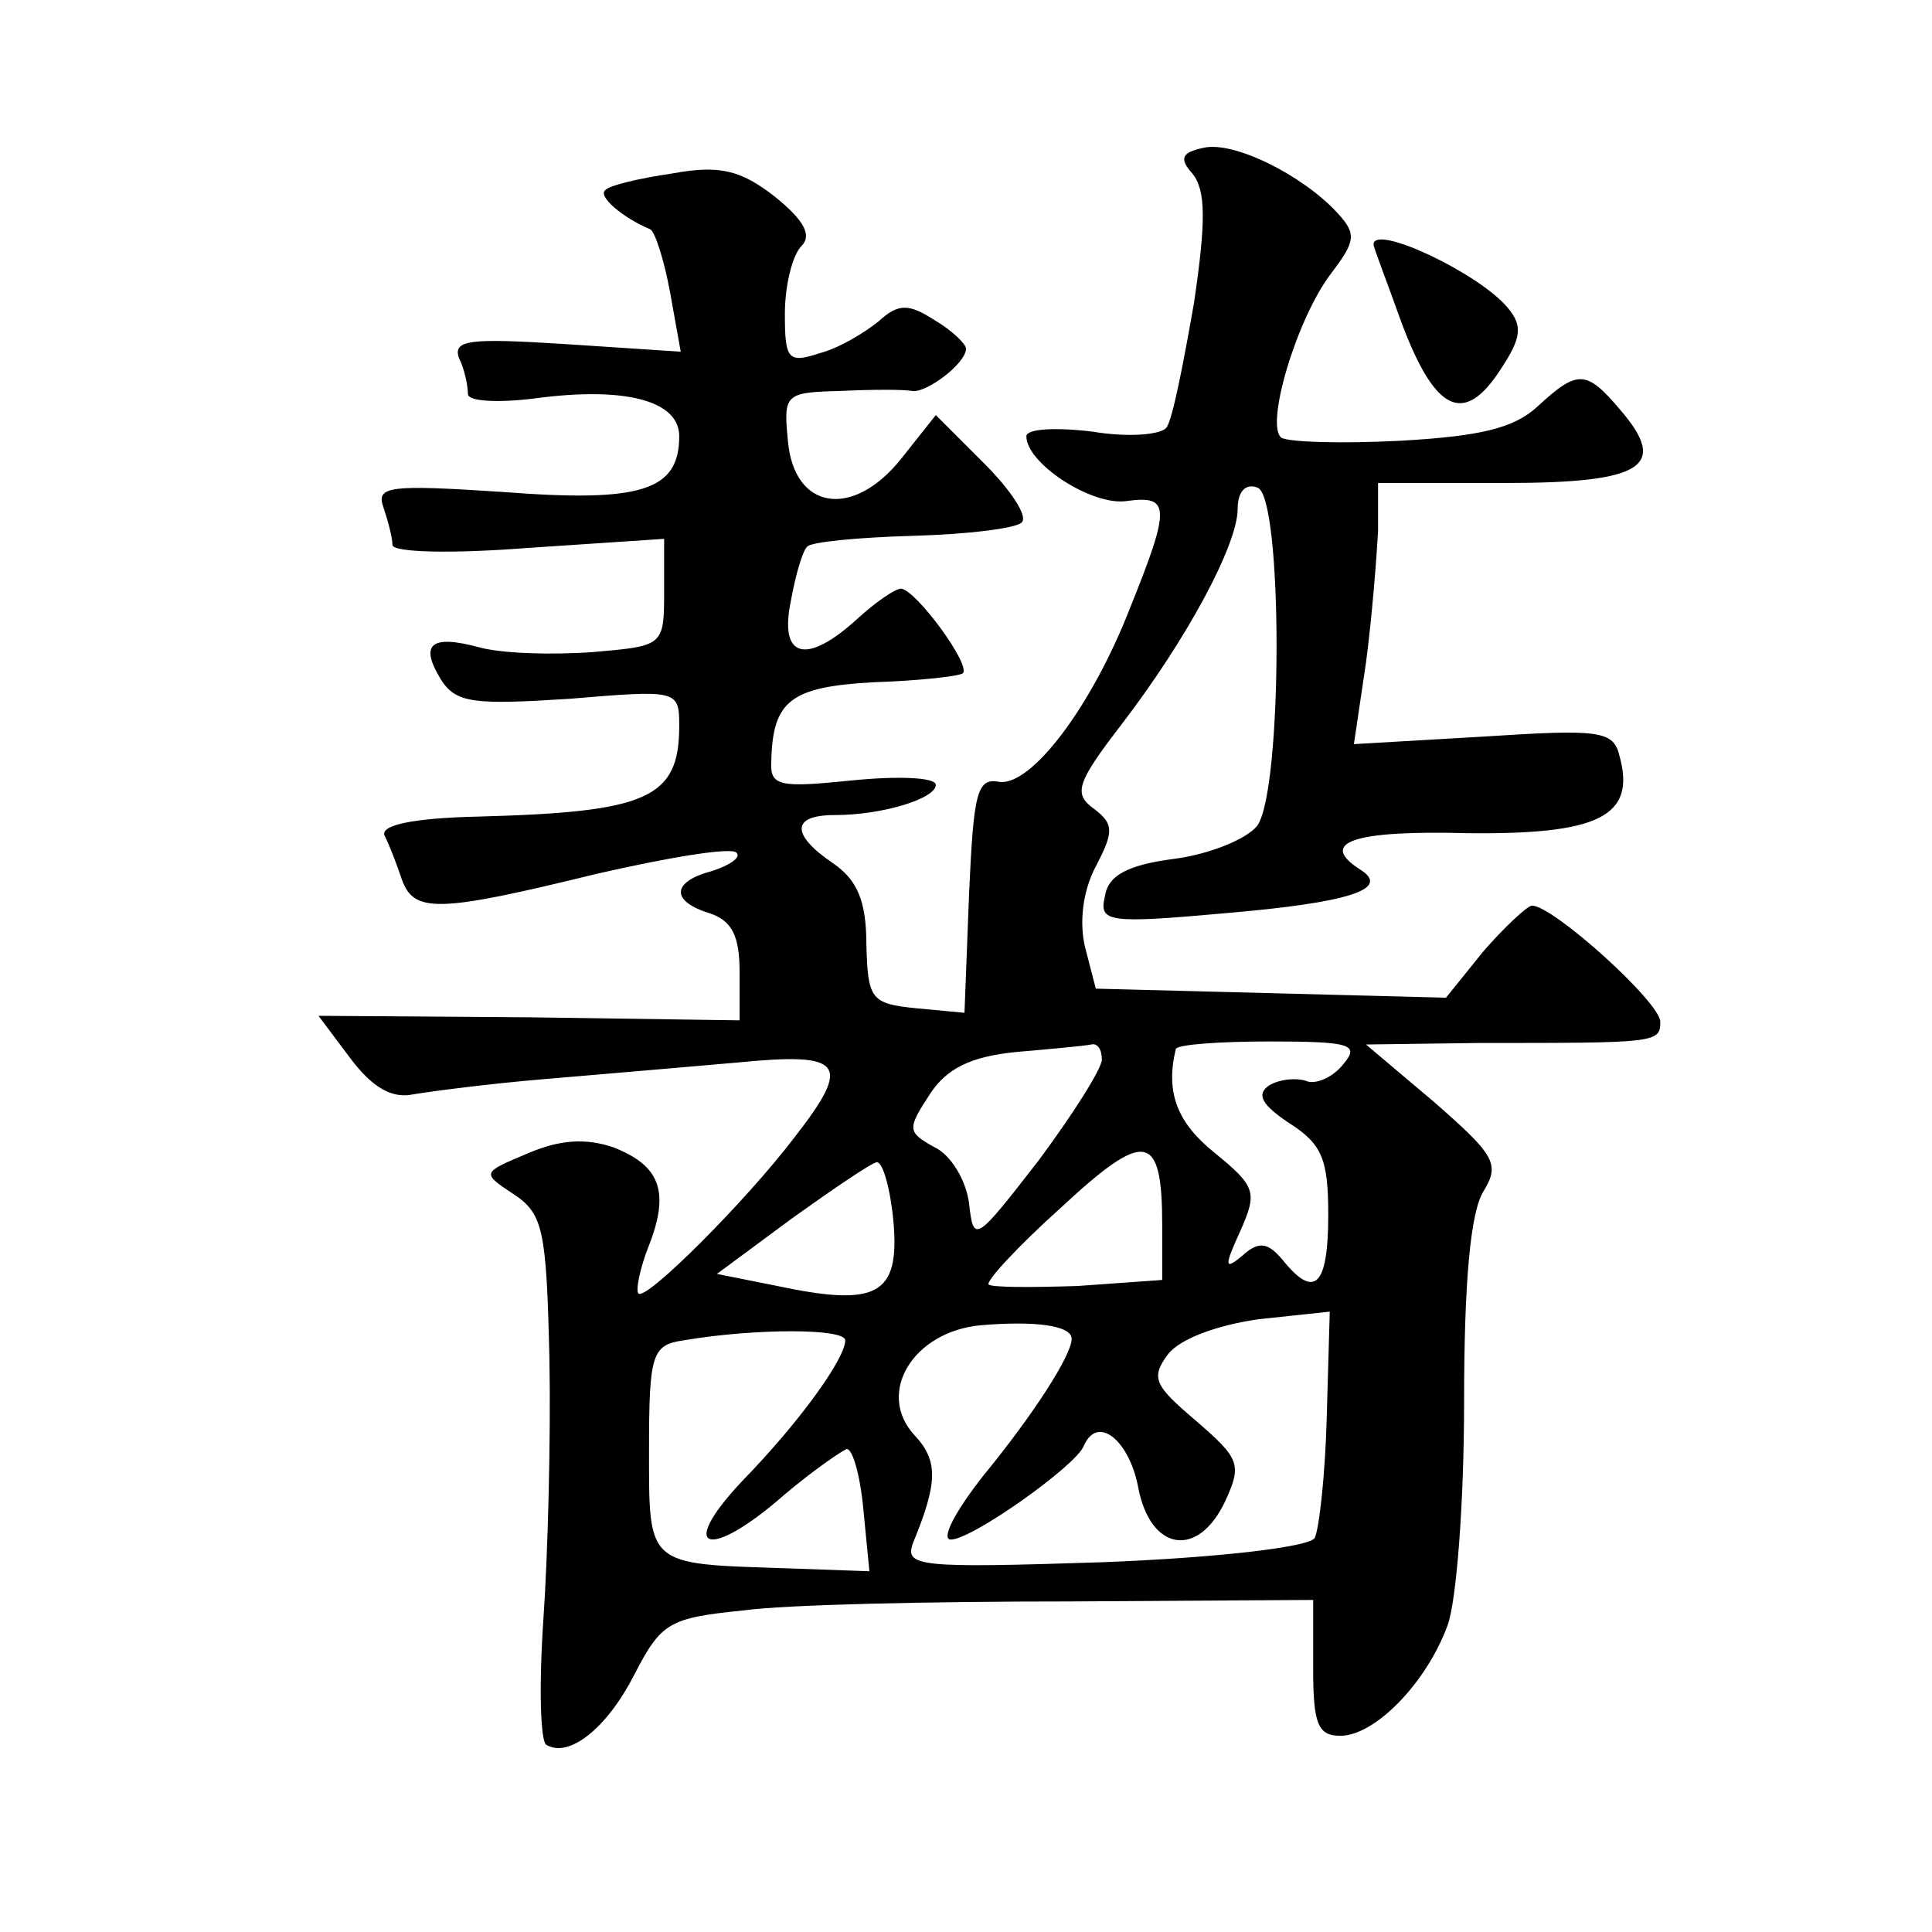 <?xml version="1.0" standalone="no"?>
<!DOCTYPE svg PUBLIC "-//W3C//DTD SVG 20010904//EN"
 "http://www.w3.org/TR/2001/REC-SVG-20010904/DTD/svg10.dtd">
<svg version="1.0" xmlns="http://www.w3.org/2000/svg"
 width="128pt" height="128pt" viewBox="0 0 128 128"
 preserveAspectRatio="xMidYMid meet">
<g transform="translate(0,128) scale(0.1,-0.1)"
fill="#0" stroke="none">
<path d="M797 1182 c-14 -3 -16 -7 -7 -17 9 -11 9 -32 1 -86 -7 -40 -14 -76 -18
-82 -3 -5 -25 -7 -49 -3 -24 3 -44 2 -44 -3 0 -18 43 -46 66 -43 29 4 30 -3 3 -70
-26 -67 -66 -119 -87 -116 -15 3 -17 -8 -20 -75 l-3 -78 -32 3 c-30 3 -32 6 -33
42 0 29 -6 43 -22 54 -28 19 -28 32 1 32 32 0 67 11 67 20 0 5 -25 6 -55 3 -49
-5 -55 -4 -54 13 1 40 13 49 68 52 30 1 57 4 59 6 5 6 -31 55 -41 56 -4 0 -17 -9
-29 -20 -34 -31 -52 -26 -44 12 3 17 8 34 11 36 3 3 34 6 70 7 36 1 69 5 72 9 4
4 -7 21 -25 39 l-32 32 -23 -29 c-32 -40 -71 -34 -75 12 -3 31 -2 32 35 33 21 1
42 1 47 0 9 -2 36 18 36 28 0 3 -9 12 -21 19 -17 11 -24 11 -37 -1 -10 -8 -27 -18
-39 -21 -21 -7 -23 -4 -23 26 0 19 5 39 11 45 7 7 2 17 -18 33 -22 17 -36 21 -68
15 -21 -3 -42 -8 -44 -11 -5 -4 11 -18 30 -26 3 -2 9 -20 13 -42 l7 -39 -76 5 c-63
4 -75 3 -71 -9 4 -8 6 -19 6 -24 0 -5 20 -6 44 -3 59 8 96 -1 96 -25 0 -36 -25
-44 -116 -37 -76 5 -85 4 -80 -10 3 -9 6 -20 6 -25 0 -5 39 -6 90 -2 l90 6 0 -36
c0 -35 -1 -35 -47 -39 -27 -2 -60 -1 -75 3 -33 9 -40 2 -26 -21 10 -16 22 -17 85
-13 72 6 73 6 73 -18 0 -48 -21 -57 -133 -60 -45 -1 -66 -6 -62 -13 3 -6 8 -19
11 -28 8 -23 23 -23 129 3 48 11 90 18 93 14 3 -3 -4 -8 -16 -12 -27 -7 -28 -20
-2 -28 15 -5 20 -15 20 -39 l0 -32 -139 2 -140 1 21 -28 c15 -20 28 -27 42 -24
12 2 50 7 86 10 36 3 93 8 128 11 71 7 77 0 38 -50 -32 -42 -98 -108 -103 -103
-2 2 1 17 7 32 14 36 7 53 -24 65 -18 6 -35 5 -56 -4 -31 -13 -31 -13 -10 -27 20
-13 22 -24 24 -109 1 -52 -1 -130 -4 -173 -3 -44 -2 -81 2 -83 15 -9 40 11 58 46
18 35 23 38 72 43 29 4 126 6 216 6 l162 1 0 -45 c0 -37 3 -45 18 -45 23 0 57 35
71 73 6 16 11 82 11 148 0 78 4 126 13 140 11 18 7 24 -33 59 l-45 38 75 1 c117
0 120 0 120 14 0 13 -71 77 -85 77 -3 0 -18 -14 -32 -30 l-25 -31 -116 3 -116 3
-7 27 c-4 16 -2 37 7 54 12 23 12 28 -1 38 -14 10 -12 17 18 56 43 56 77 119 77
143 0 11 5 17 13 14 17 -5 17 -200 0 -224 -7 -9 -32 -19 -55 -22 -31 -4 -44 -11
-46 -25 -4 -17 2 -18 80 -11 82 7 110 16 89 29 -28 18 -4 26 71 24 87 -1 112 11
101 51 -4 17 -13 18 -90 13 l-86 -5 8 54 c4 30 7 69 8 87 l0 32 84 0 c92 0 109
11 76 49 -22 26 -28 26 -54 2 -16 -15 -39 -20 -91 -23 -39 -2 -74 -1 -79 2 -11
8 10 79 33 109 16 21 17 26 4 40 -23 25 -69 48 -89 43z m-67 -604 c0 -6 -19 -36
-42 -67 -42 -54 -43 -55 -46 -28 -2 15 -12 32 -23 37 -18 10 -18 12 -3 35 11 17
27 25 57 28 23 2 45 4 50 5 4 1 7 -3 7 -10z m160 -3 c-7 -9 -19 -14 -25 -11 -7
2 -17 1 -24 -3 -9 -6 -5 -13 13 -25 22 -14 26 -24 26 -61 0 -47 -9 -56 -30 -30
-10 12 -16 13 -27 3 -12 -10 -12 -7 -1 17 11 25 10 29 -17 51 -25 20 -33 40 -26
69 1 3 29 5 62 5 54 0 60 -2 49 -15z m-120 -107 l0 -36 -56 -4 c-31 -1 -57 -1 -59
1 -2 2 19 25 48 51 56 52 67 50 67 -12z m-178 2 c4 -48 -11 -56 -77 -42 l-40 8
50 37 c28 20 53 37 56 37 4 0 9 -18 11 -40z m118 -77 c0 -11 -26 -51 -58 -90 -19
-24 -29 -43 -22 -43 14 0 83 49 88 62 9 21 30 4 36 -27 8 -43 40 -48 58 -9 11 24
9 28 -20 53 -27 23 -30 28 -18 44 8 10 32 19 60 23 l47 5 -2 -70 c-1 -38 -5 -74
-8 -80 -4 -6 -64 -13 -140 -16 -123 -4 -132 -3 -126 13 16 39 17 54 1 71 -26 28
-1 69 44 73 35 3 60 0 60 -9z m-150 -1 c0 -12 -30 -54 -69 -94 -43 -46 -21 -52
29 -8 19 16 38 29 41 30 4 0 9 -18 11 -40 l4 -41 -56 2 c-92 3 -90 1 -90 79 0 63
2 69 23 72 47 8 107 8 107 0z M910 1118 c0 -2 9 -25 19 -53 22 -58 41 -67 65 -30
14 21 15 29 5 41 -19 23 -89 56 -89 42z"/>
</g>
</svg>
